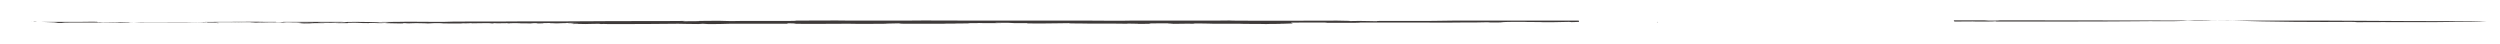<svg version="1.1" id="レイヤー_1" xmlns="http://www.w3.org/2000/svg" x="0" y="0" viewBox="0 0 800 14" xml:space="preserve"><style>.st0{fill:#3e3a39}</style><path class="st0" d="M6.6 6.9H4.7h1.9zm59.9.4h2.7c.5 0-.8 0 .5.1 1.1 0-.6-.1-2.7-.1h-.1c.1-.1 0 0-.4 0z"/><path class="st0" d="M505.3 7c0-.1-.1-.3-.1-.4h-40.3c-3.8.1-9.1.1-13.6.1h.3-9.7c-.1 0-1.9 0-1.2.1-1.7 0-3.1-.1-5.5-.1h-.5c-6.3.1 1.2 0-6.8-.1-11.2 0-22.6.1-33.3 0h-.1c-1-.1-3.6 0-5.5 0h1.5-28.9c-3.2.1-8.6 0-12.5 0h.1-37.3c-7 0-14.9-.1-22.6 0h-17c-5.3-.1-12.5 0-17.9 0 1.9.1-3.2.1-5.1.1h-11.9c-2.2 0-2.8.1-5.5 0-1.7-.1-5.6 0-8.2 0 .7.1-2.7.1-5.3.1l.8-.1c-8.4.1-20.4 0-30.2.1h-.7c-10.1.1-20 0-29.7.1h-9.4c-3.5 0-4.8 0-7.2.1h-2.6c-4.4 0-8.7-.1-12.3 0h-.1c-3.5 0-8.6.1-12.6 0-1.1 0-5.1 0-3.3.1-1.6 0-1-.1-2.6 0L110 7H84.9c-2.5-.1-8.2 0-13.1 0-2.9 0-7.9 0-10 .1H47.7c-2.9 0-2.9 0-5.2.1h-.1c-2.5 0-3.2.1-4.2.1h-4.1c1.9 0 3.5-.1 4.8-.1-3.1 0-6.2.1-8.1 0h-9.6 1.3c-1 0-2.9 0-2.5.1h2.3c-.5 0-3.8.1-4.7 0-1 0 2.2-.1.7-.1L13.2 7h3.9-.1 9.7-1.4c2.2 0 4.3-.1 6.3 0-1 0-.3 0-.3.1H33l-1 .1c1-.1 5.9 0 6.9-.1h-.3 1.6c1.9 0 .7.1 2.4.1 3.3 0 8.9-.1 12.5 0 2.9 0 6.1 0 8.7-.1 2.6 0-.1.1 2.5 0-.3 0 .1.1.3.1.4 0 4.9 0 2.8-.1h12c-1.3 0-1.7.1-.6.1 1.8 0 5.1-.1 8.4-.1-.1 0-1.2 0-.8-.1h2.1c.5.1.3.1 3.3.1-.8.1-5.1 0-3.7.1-1.3.1-6.7.1-8 0-2.7.1 2.1 0 1.6.1H91s-1.2 0 .5-.1c3.3-.1 4.2 0 5 .1h-1.6 5.3c.6.1-3.7 0-4.6.1l1.7.1c3.6 0 1-.1 4.7-.1h-.4 2.3s-.5-.1-2.4-.1c1.3-.1 1.8 0 5 0h-1.4c-.3 0 1.9 0 3.4-.1 2.6 0 1.3.1 2.4.1h-2.3c-3.2.1 1.4.1-.8.1h3.6c-.7 0 .4 0-.1-.1 4.2-.1 2.7.1 6.8.1-.9-.1 5.4-.1 2.5-.2h3.2c-1.1.1 1.8 0-.1.1h1.5l-2.2.1c1.6 0 4.4.1 5.2.1 2.1 0-.7-.1 1.8-.1-.9 0 .7.1 1.8.1-2.2 0 0-.1 1.4-.1 2.2 0 3.9.1 3.6.1H135h2c.5 0 1.5-.1 2-.1h2.9-2.2c2.9 0 .6.1 3.6.1h4.1c1.2 0 2.8-.1 4.3 0-1.2-.1-1.5 0-3.6 0-1.3-.1 2.1 0 2.6-.1-.1.1 3.2 0 4.7 0 .9 0 1.6 0 2.2.1l.6-.1c.6.1 3 0 4.7 0-.9 0-.7.1.4.1-1.6-.1 2.6-.1 2.1-.1 3 0-.7.1.2.1 1.5-.1 3.4 0 4.4 0-2.2 0 .3 0 .8-.1 2.8 0-.5 0 1.5.1 1.2 0 2.7-.1.9-.1 1.6 0 3.4-.1 5.2 0 .7 0-3.4 0-2.3.1 3.8 0 1.9-.1 5.5-.1-1.5 0-.1-.1 1.7-.1 4 0-1.7 0-.2.1h1.6c2.2.1-4.7.1-2.6.2h1.7c-.4 0-.9.1-.2.1.4-.1 4 0 4.3 0h-1.1c1.8 0 2.6-.1 5.4-.1-1.5 0 .6.1 0 .1 1.4 0 .4-.1 2.4 0h-.2c7.3 0 16.4 0 22.6-.1 1.2 0 3.5.1 7.1.1-1.6 0-.1 0 .8-.1l1.7.1c2.1 0 4.9 0 6.9-.1h20c-1.6 0-1.5 0-1.6-.1.5-.1.8 0 2.1 0 0 0 1.6 0-.1.1 4.5.1 10.9 0 16.6 0h1.4c3.6.1 8 0 11.9 0-.9 0 .4-.1 2.5-.1 2.4-.1.9.1 3.1.1h3.9-.1 4.9-.2 4c.6-.1 3.8 0 4.6-.1h3-1.4c2.8 0 .9 0 2.4-.1h2.8-.7c.4 0 .6-.1 2 0h6.9c-1 0-2.9 0-3.1-.1h3-.7 2l1.9.1h4.2c.1 0-1.2.1 1.7.1h4c4.5 0 4.7-.1 8.2-.1-1.5.1-.3.1 1.4.1h.9c3.2.1 10.6 0 15.7.1-.3-.1 2.3 0 3.4 0-.3.1 2.9 0 4.3 0l-.8-.1c3.1 0 5.1-.1 7.1 0 1.8 0-.6.1-1.3.1 2.4.1 6.5-.1 8.5 0 .2 0-.5-.1 1.6-.1 1.7 0 5.1.1 4.8.1h3.3-1.3 6.5c1.3.1 5.6 0 8.4.1 1.6-.1 4.5 0 4.8-.1h.5c1 0 1.9-.1 3.2-.1l-.7-.3c-.3.1 3.2 0 4 0h6.7c1.6 0 .7.1.1.1h8-.4c1.1 0 4 0 4-.1h14-.1 6.7s.2 0 0 0c3.6.1 8.2 0 12.5 0h-1.2c3.4 0 6.6 0 9.6-.1-.3 0-.2 0-1 .1 2.3 0 5.1 0 6.2-.1h-1.2c-1.7 0 1.3-.1 2.9-.1h4.1c.6.1 5.3 0 5.8.1h3.4l5-.1c-.2 0 1.6.1.1.1 1.8 0 1.9-.1 3.1-.1zm-77.4.2h.4-.4zm2.1 0h-1.4 1.4zm3.3 0h-1.1 1.1zM745 6.6h-19c-22.8 0-63.3-.1-86.6-.1 1.2 0-.1.1-1.3.1H636c-1.7 0-1 0 .5-.1h-11.3c.1.1.1.3.2.4 2.9 0 6-.1 7.1 0 2.5 0 5.5 0 6-.1.6 0 .2.1-.2.1 9.5 0 37.6 0 46.1-.1h-.4c5.3-.1 10.8.1 14.7-.1l1.4-.1c1.2 0 1.2.1 2.1.1 1 0 4.8 0 5.4-.1h-.2c2.4 0 5.3-.1 7.6 0h-.7c12.2.4 27.8.5 37.7.4 2.7 0 1.2.1 2.4.1 10.2-.1 22.6.1 31.9-.1 7.3 0 9.6-.2 9.6-.2-17.6 0-33.4-.1-50.9-.2zm-734.9.3c.6 0 2.7 0 1 .1-.2-.1-1.3-.1-1-.1zm54.2.3h.9-1.8.9z"/><path class="st0" d="M78.2 7.2c-.2 0-3.2.1-4.9.1l4.9-.1zm12.9.1h-.7c-.1.1.4.1.7 0zm.9 0zm28.1.1h2.8c-.8-.1-3.3 0-2.8 0zm13-.1h.4-.4zm237.4-.1h-1.4.2zm104 0h1.2-1.2zm56.1-.1h-.4l.1-.1z"/></svg>